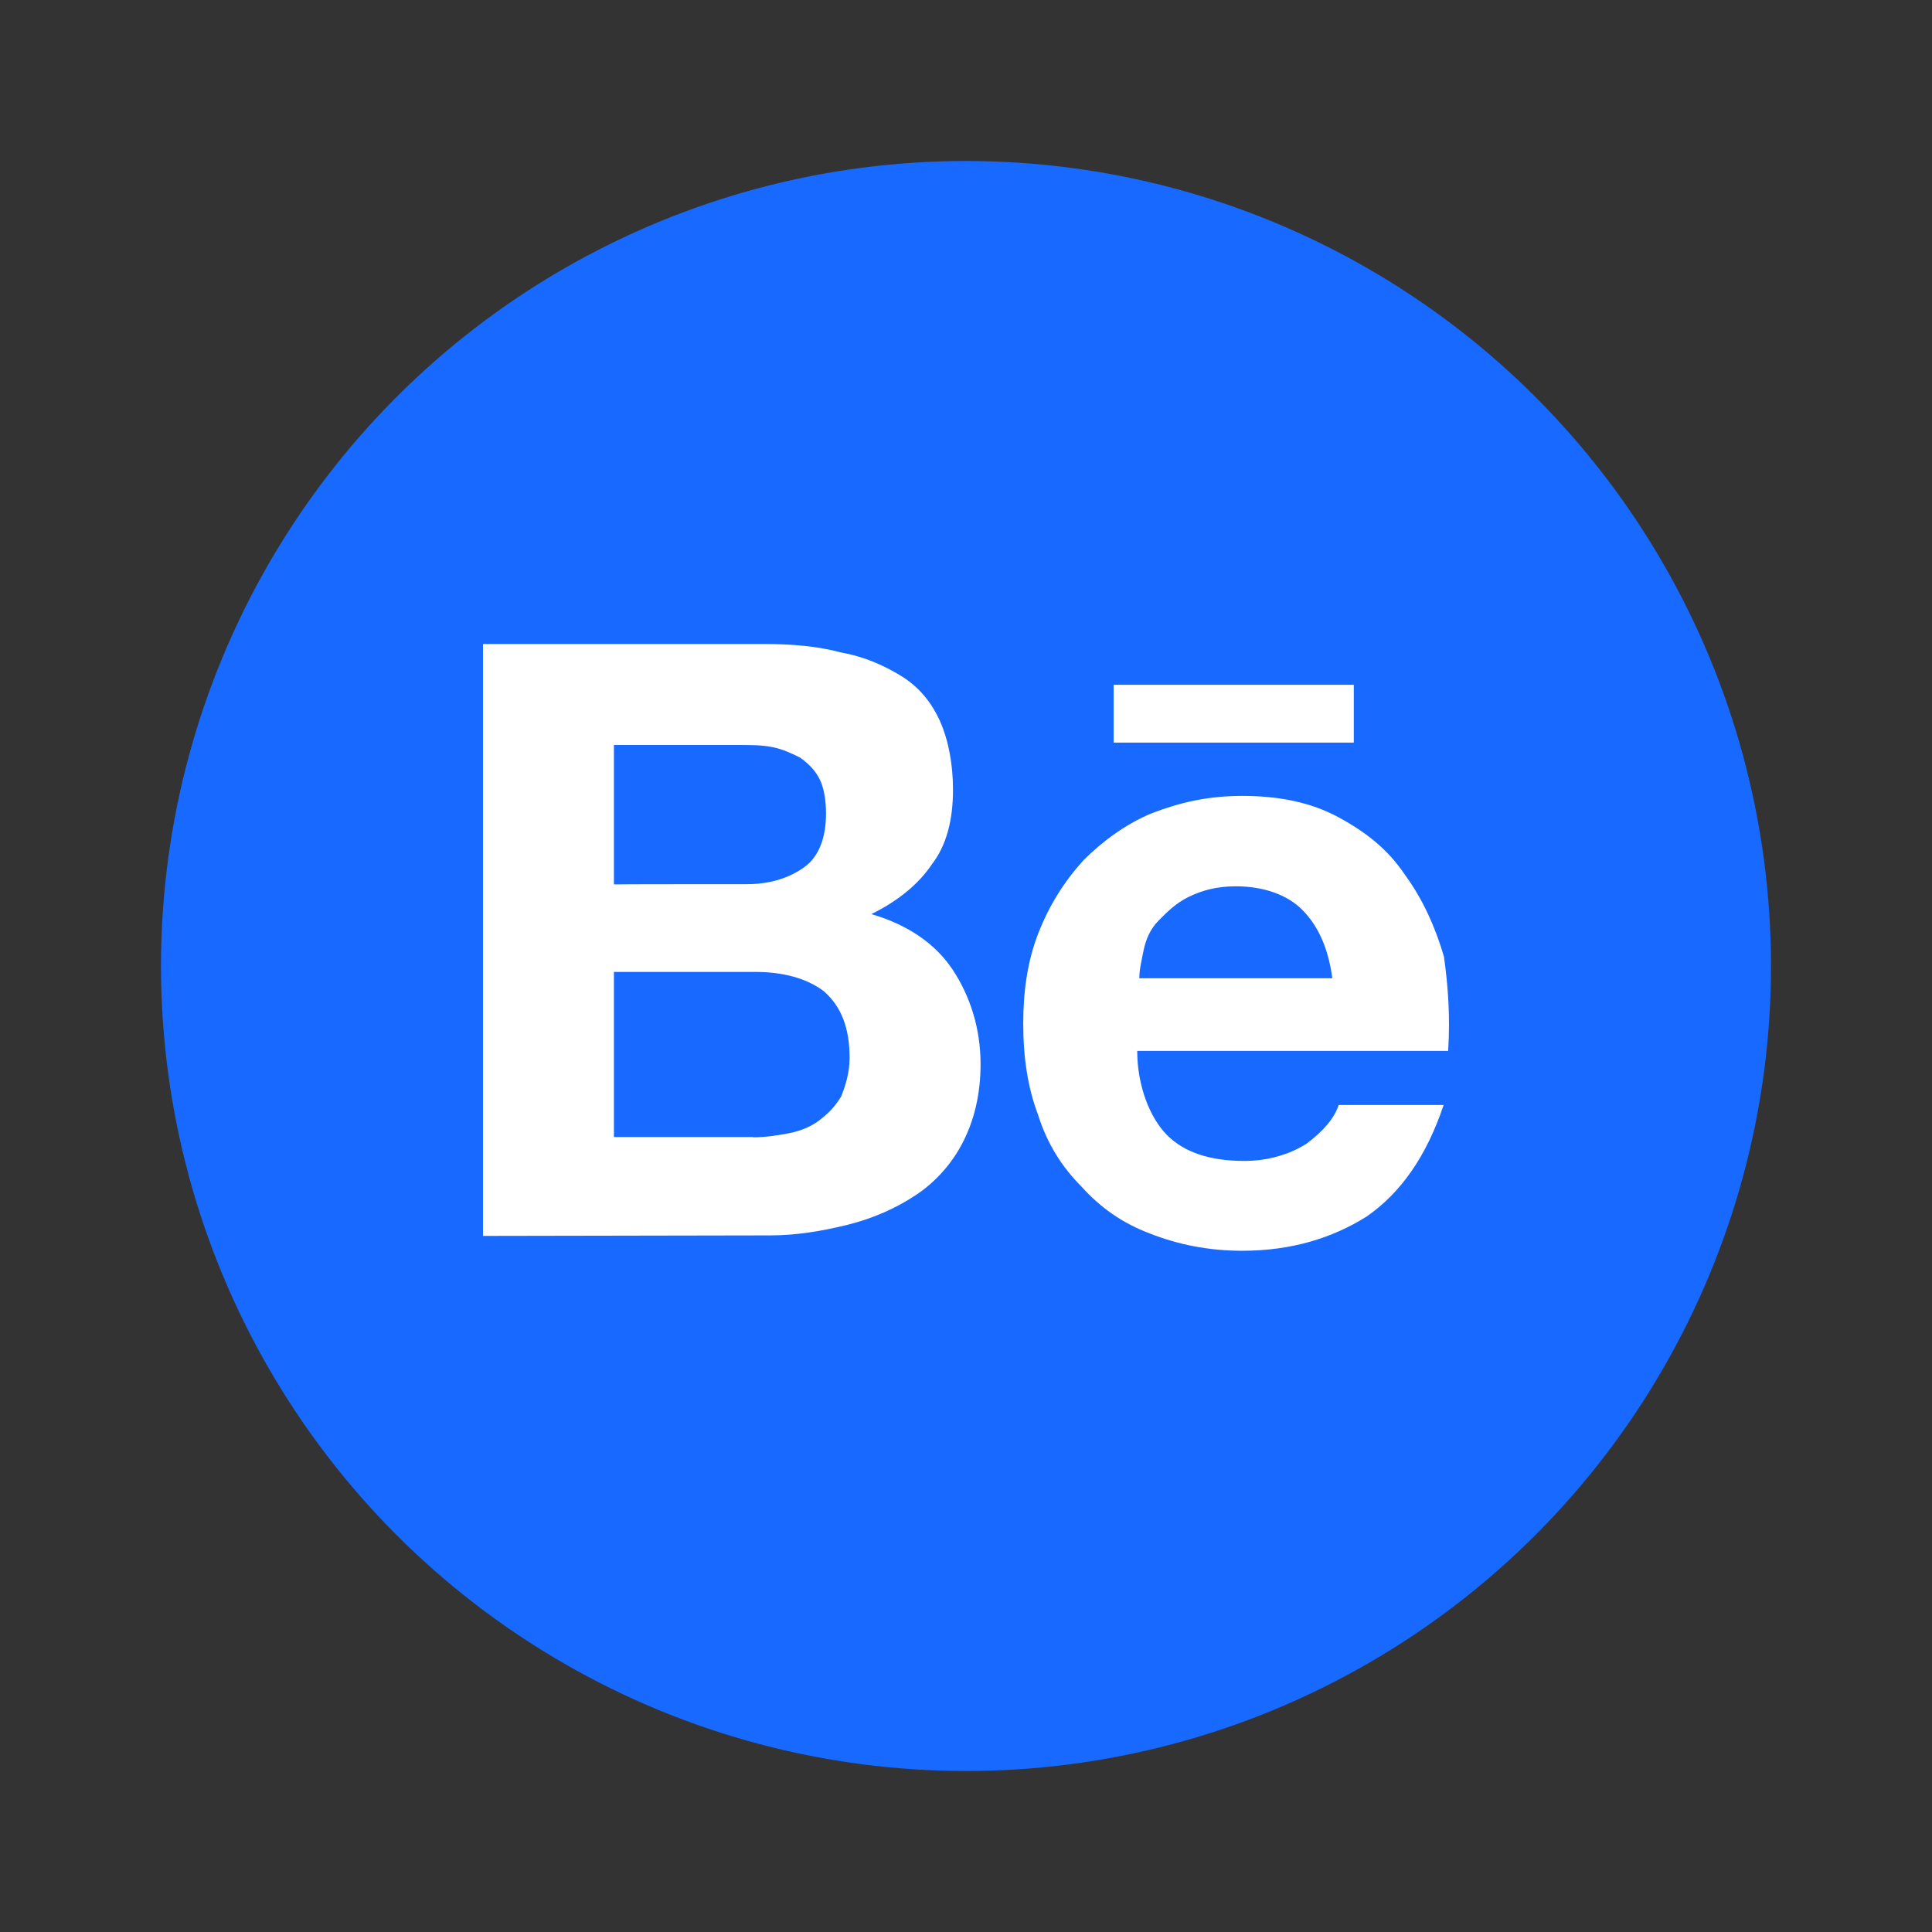 <?xml version="1.0" encoding="utf-8"?>
<svg width="800px" height="800px" viewBox="0 0 48 48" fill="none" xmlns="http://www.w3.org/2000/svg">
<rect x="0" y="0" width="48" height="48" fill="#333333" stroke="none"/>
<circle cx="24" cy="24" r="20" fill="#1769FF"/>
<path d="M18.981 16C19.673 16 20.311 16.053 20.898 16.211C21.484 16.316 21.965 16.534 22.393 16.797C22.821 17.06 23.137 17.436 23.354 17.916C23.565 18.397 23.677 18.983 23.677 19.622C23.677 20.366 23.519 21.005 23.143 21.486C22.821 21.967 22.294 22.395 21.648 22.711C22.557 22.974 23.249 23.455 23.67 24.094C24.092 24.733 24.362 25.53 24.362 26.439C24.362 27.183 24.204 27.822 23.934 28.355C23.67 28.889 23.242 29.369 22.761 29.686C22.281 30.008 21.695 30.272 21.056 30.43C20.417 30.588 19.778 30.693 19.139 30.693L12 30.706V16H18.981ZM18.553 21.967C19.139 21.967 19.62 21.809 19.989 21.539C20.358 21.269 20.522 20.794 20.522 20.208C20.522 19.886 20.47 19.57 20.364 19.359C20.259 19.148 20.101 18.983 19.883 18.825C19.673 18.72 19.455 18.615 19.192 18.562C18.928 18.509 18.658 18.509 18.342 18.509H15.253V21.973C15.253 21.967 18.553 21.967 18.553 21.967ZM18.711 28.256C19.034 28.256 19.35 28.204 19.62 28.151C19.883 28.098 20.153 27.993 20.364 27.828C20.575 27.664 20.739 27.506 20.898 27.242C21.003 26.979 21.108 26.656 21.108 26.281C21.108 25.536 20.898 25.003 20.47 24.628C20.041 24.305 19.455 24.147 18.764 24.147H15.253V28.25H18.711V28.256Z" fill="white"/>
<path d="M28.998 28.204C29.426 28.632 30.065 28.843 30.915 28.843C31.501 28.843 32.034 28.684 32.462 28.414C32.89 28.092 33.154 27.776 33.259 27.453H35.867C35.439 28.73 34.8 29.639 33.951 30.226C33.101 30.759 32.087 31.075 30.862 31.075C30.012 31.075 29.262 30.917 28.57 30.647C27.878 30.384 27.345 30.008 26.864 29.475C26.383 28.994 26.015 28.408 25.797 27.716C25.534 27.025 25.422 26.28 25.422 25.424C25.422 24.628 25.527 23.877 25.797 23.185C26.067 22.494 26.436 21.907 26.917 21.374C27.398 20.893 27.984 20.465 28.623 20.202C29.314 19.938 30.006 19.774 30.862 19.774C31.771 19.774 32.568 19.932 33.259 20.307C33.951 20.683 34.484 21.104 34.912 21.743C35.34 22.329 35.656 23.02 35.874 23.765C35.979 24.509 36.032 25.26 35.979 26.109H28.254C28.254 26.979 28.57 27.776 28.998 28.204ZM32.357 22.606C31.982 22.23 31.395 22.02 30.704 22.02C30.223 22.02 29.854 22.125 29.532 22.283C29.209 22.441 28.998 22.658 28.787 22.869C28.576 23.08 28.465 23.35 28.412 23.613C28.359 23.877 28.306 24.094 28.306 24.305H33.101C32.996 23.515 32.726 22.981 32.357 22.606ZM27.668 17.014H33.635V18.45H27.668V17.014Z" fill="white"/>
</svg>